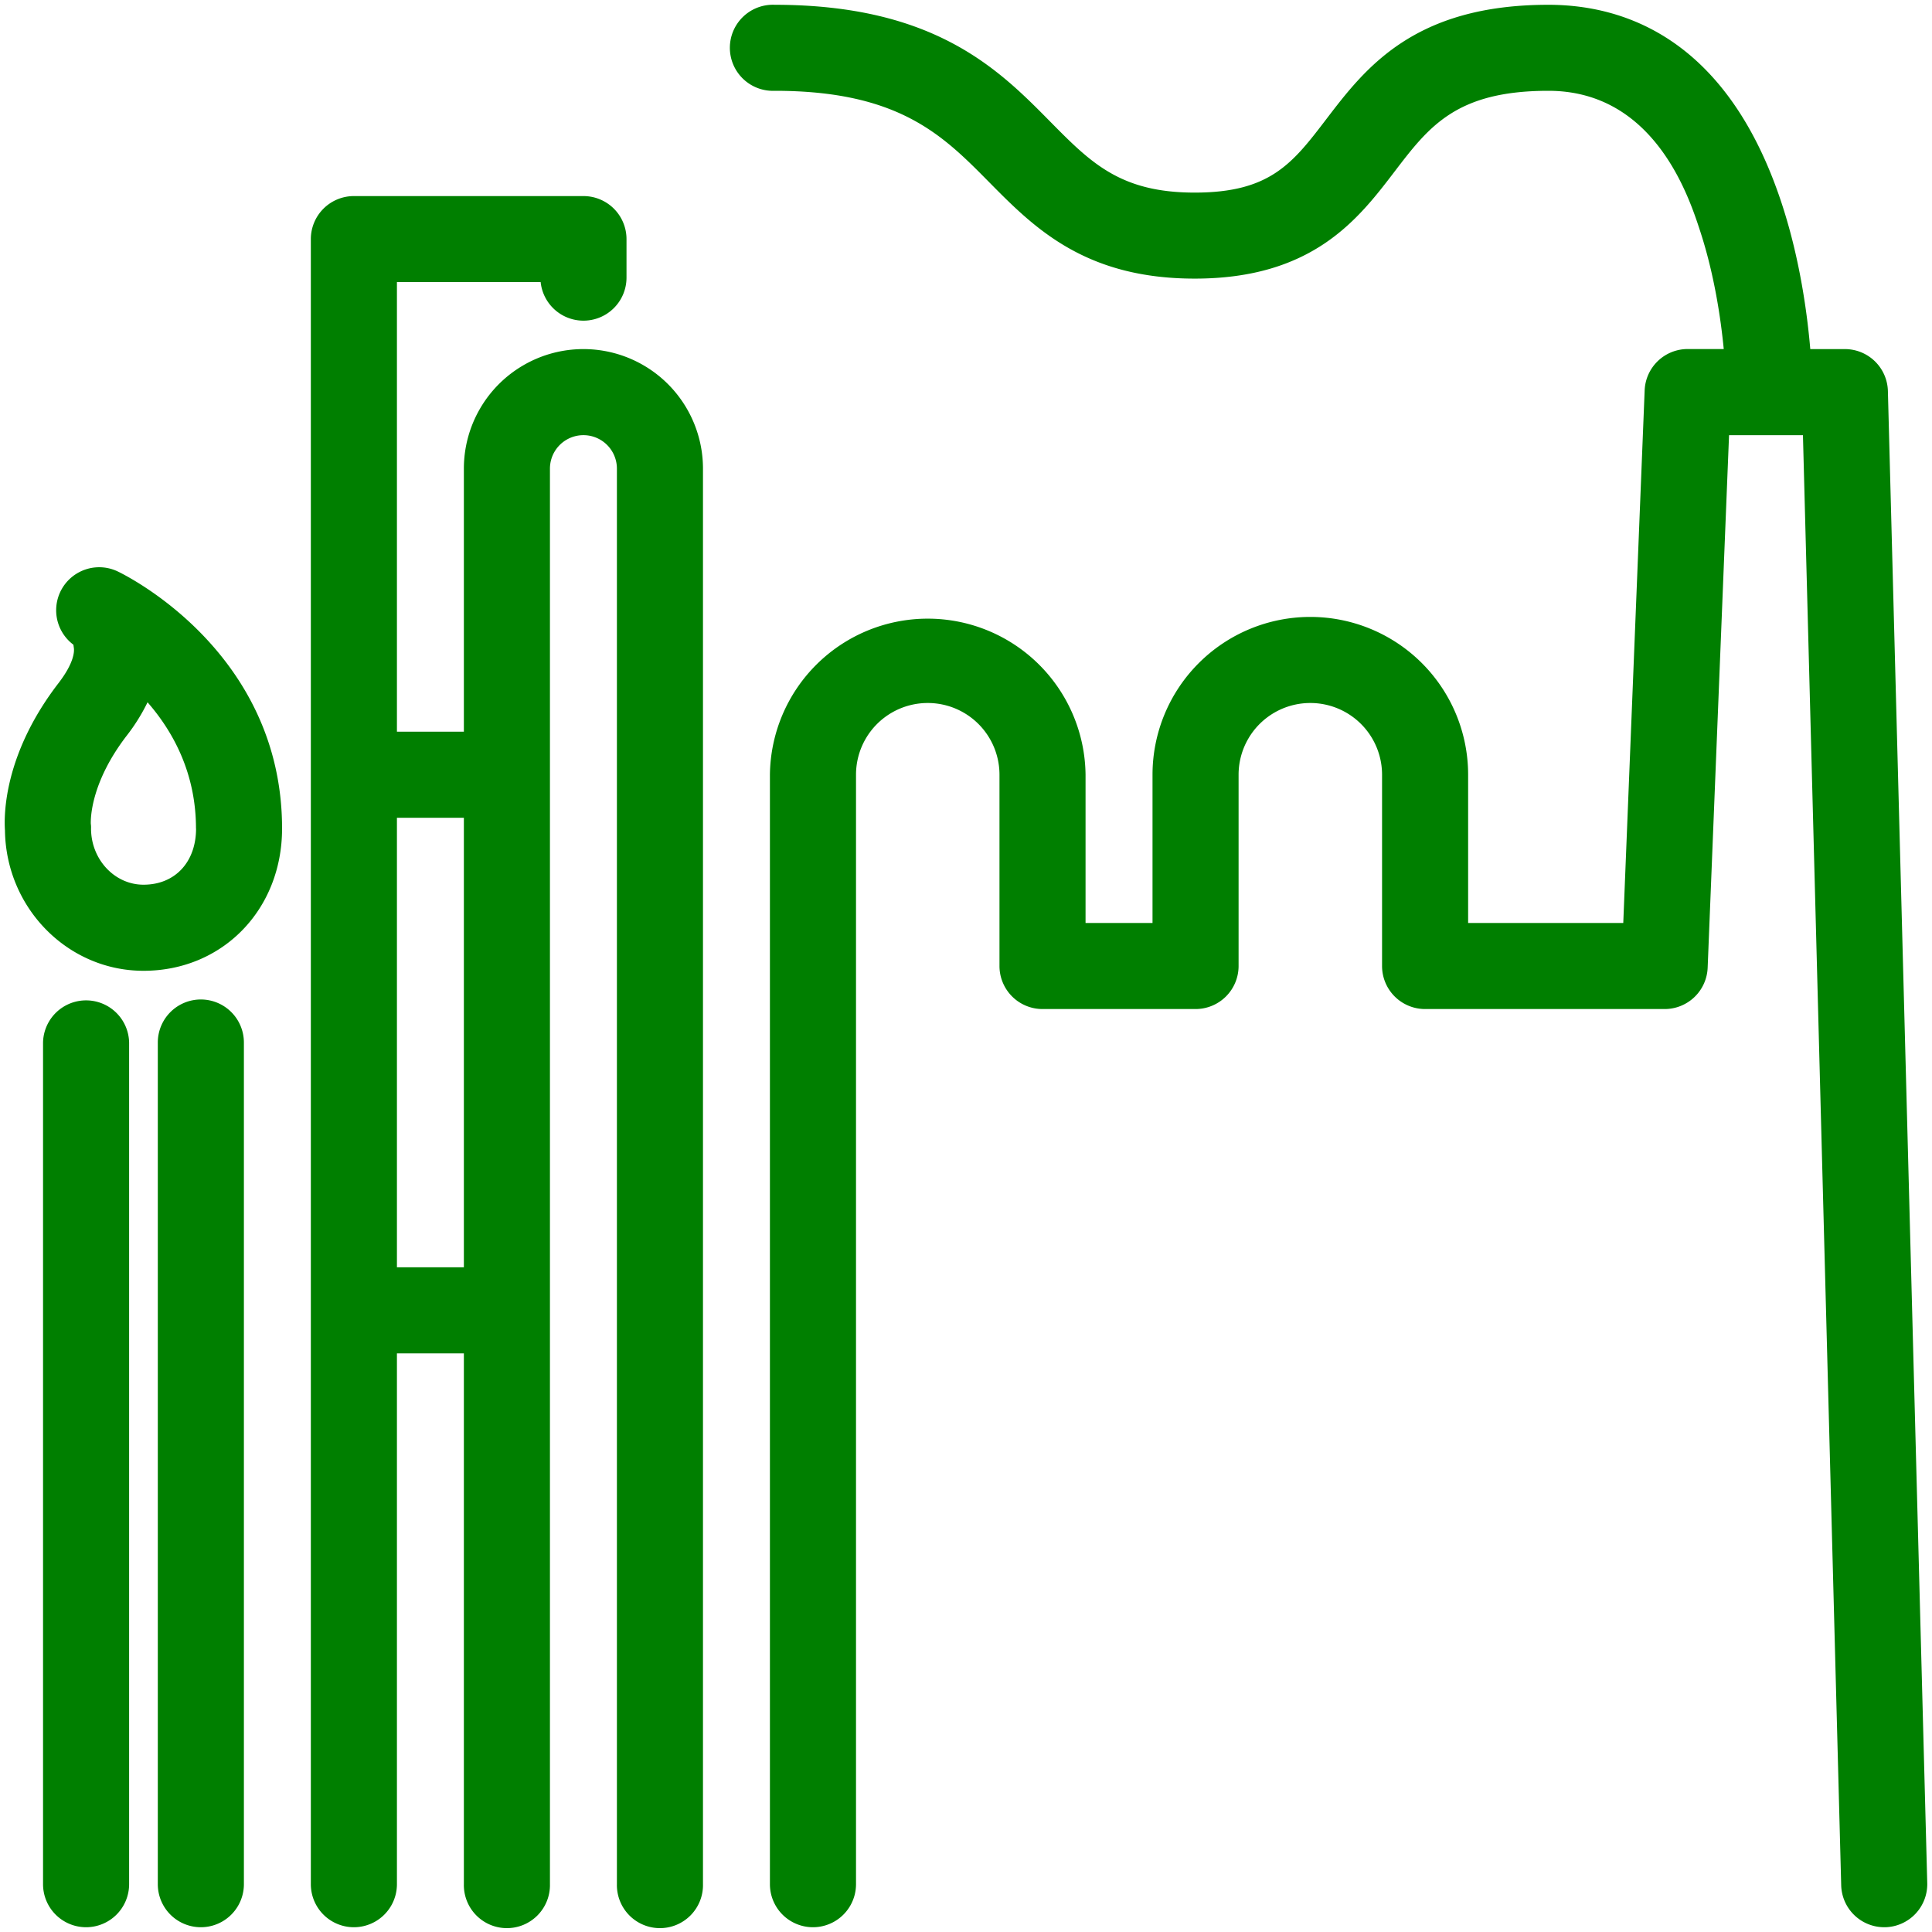 <svg id="Diversity_and_inclusion" data-name="Diversity and inclusion" xmlns="http://www.w3.org/2000/svg" viewBox="0 0 1000 1000" fill="#007F00"><title>refinery</title><path d="M44.55,997.53a22.28,22.28,0,0,1-22.27-22.28V539.6a22.28,22.28,0,0,1,44.55,0V975.25A22.28,22.28,0,0,1,44.55,997.53Zm319.31-755V975.25a22.28,22.28,0,1,1-44.55,0V242.57a17.33,17.33,0,0,0-34.66,0V975.25a22.28,22.28,0,1,1-44.55,0V700.5H205.45V975.25a22.28,22.28,0,0,1-44.56,0V123.76a22.28,22.28,0,0,1,22.28-22.27H302a22.28,22.28,0,0,1,22.28,22.27v19.81A22.28,22.28,0,0,1,279.84,146H205.45V378.71H240.1V242.57a61.88,61.88,0,1,1,123.76,0ZM240.1,655.94V423.27H205.45V655.94ZM977.17,202.39a22.27,22.27,0,0,0-22.27-21.7H937c-1.57-18.4-5.31-45.89-14.22-73.64C895,20.62,841.46,2.48,801.43,2.48c-69.73,0-94.83,32.87-115,59.28-17.44,22.84-29,37.93-68.07,37.93-38.48,0-53.71-15.42-74.79-36.76C517,36,483.87,2.48,401,2.48A22.28,22.28,0,1,0,401,47c64.27,0,86.92,22.93,110.9,47.21,23.15,23.44,49.38,50,106.48,50,61.15,0,84.62-30.74,103.48-55.44C739.67,65.46,753.74,47,801.43,47c54.94,0,72.77,54.8,78.63,72.81,7.24,22.24,10.59,44.83,12.15,60.85H873.53a22.28,22.28,0,0,0-22.26,21.39L840.2,477.72H759.9V401a81.68,81.68,0,1,0-163.36,0v76.73H561.88V401a81.69,81.69,0,0,0-163.37,0V975.25a22.28,22.28,0,1,0,44.56,0V401a37.13,37.13,0,0,1,74.26,0v99a22.28,22.28,0,0,0,22.27,22.28h79.21A22.28,22.28,0,0,0,641.09,500V401a37.13,37.13,0,0,1,74.26,0v99a22.28,22.28,0,0,0,22.27,22.28h124a22.28,22.28,0,0,0,22.26-21.39l11.07-275.64H933.2L953,975.83a22.29,22.29,0,0,0,22.26,21.7h.59a22.29,22.29,0,0,0,21.69-22.86ZM146,428.84c0,42-30.83,73.64-71.72,73.64-39.22,0-71.18-32.5-71.71-72.64-.56-8-.61-39.47,27.69-76.23,8.21-10.66,8.16-16.45,8-18,0,0-.27-1.91-.27-1.91a22.27,22.27,0,0,1,22.78-38C64.25,297.34,146,337,146,428.84Zm-44.56,0c0-28.67-11.89-50.24-25.07-65.34a97.64,97.64,0,0,1-10.8,17.3C46.83,405.18,46.93,423.88,47,426.4a12,12,0,0,1,.12,2.44c0,16,12.19,29.08,27.16,29.08C90.57,457.92,101.48,446.23,101.48,428.84ZM104,517.33A22.28,22.28,0,0,0,81.68,539.6V975.25a22.28,22.28,0,0,0,44.56,0V539.6A22.28,22.28,0,0,0,104,517.33Z"/></svg>